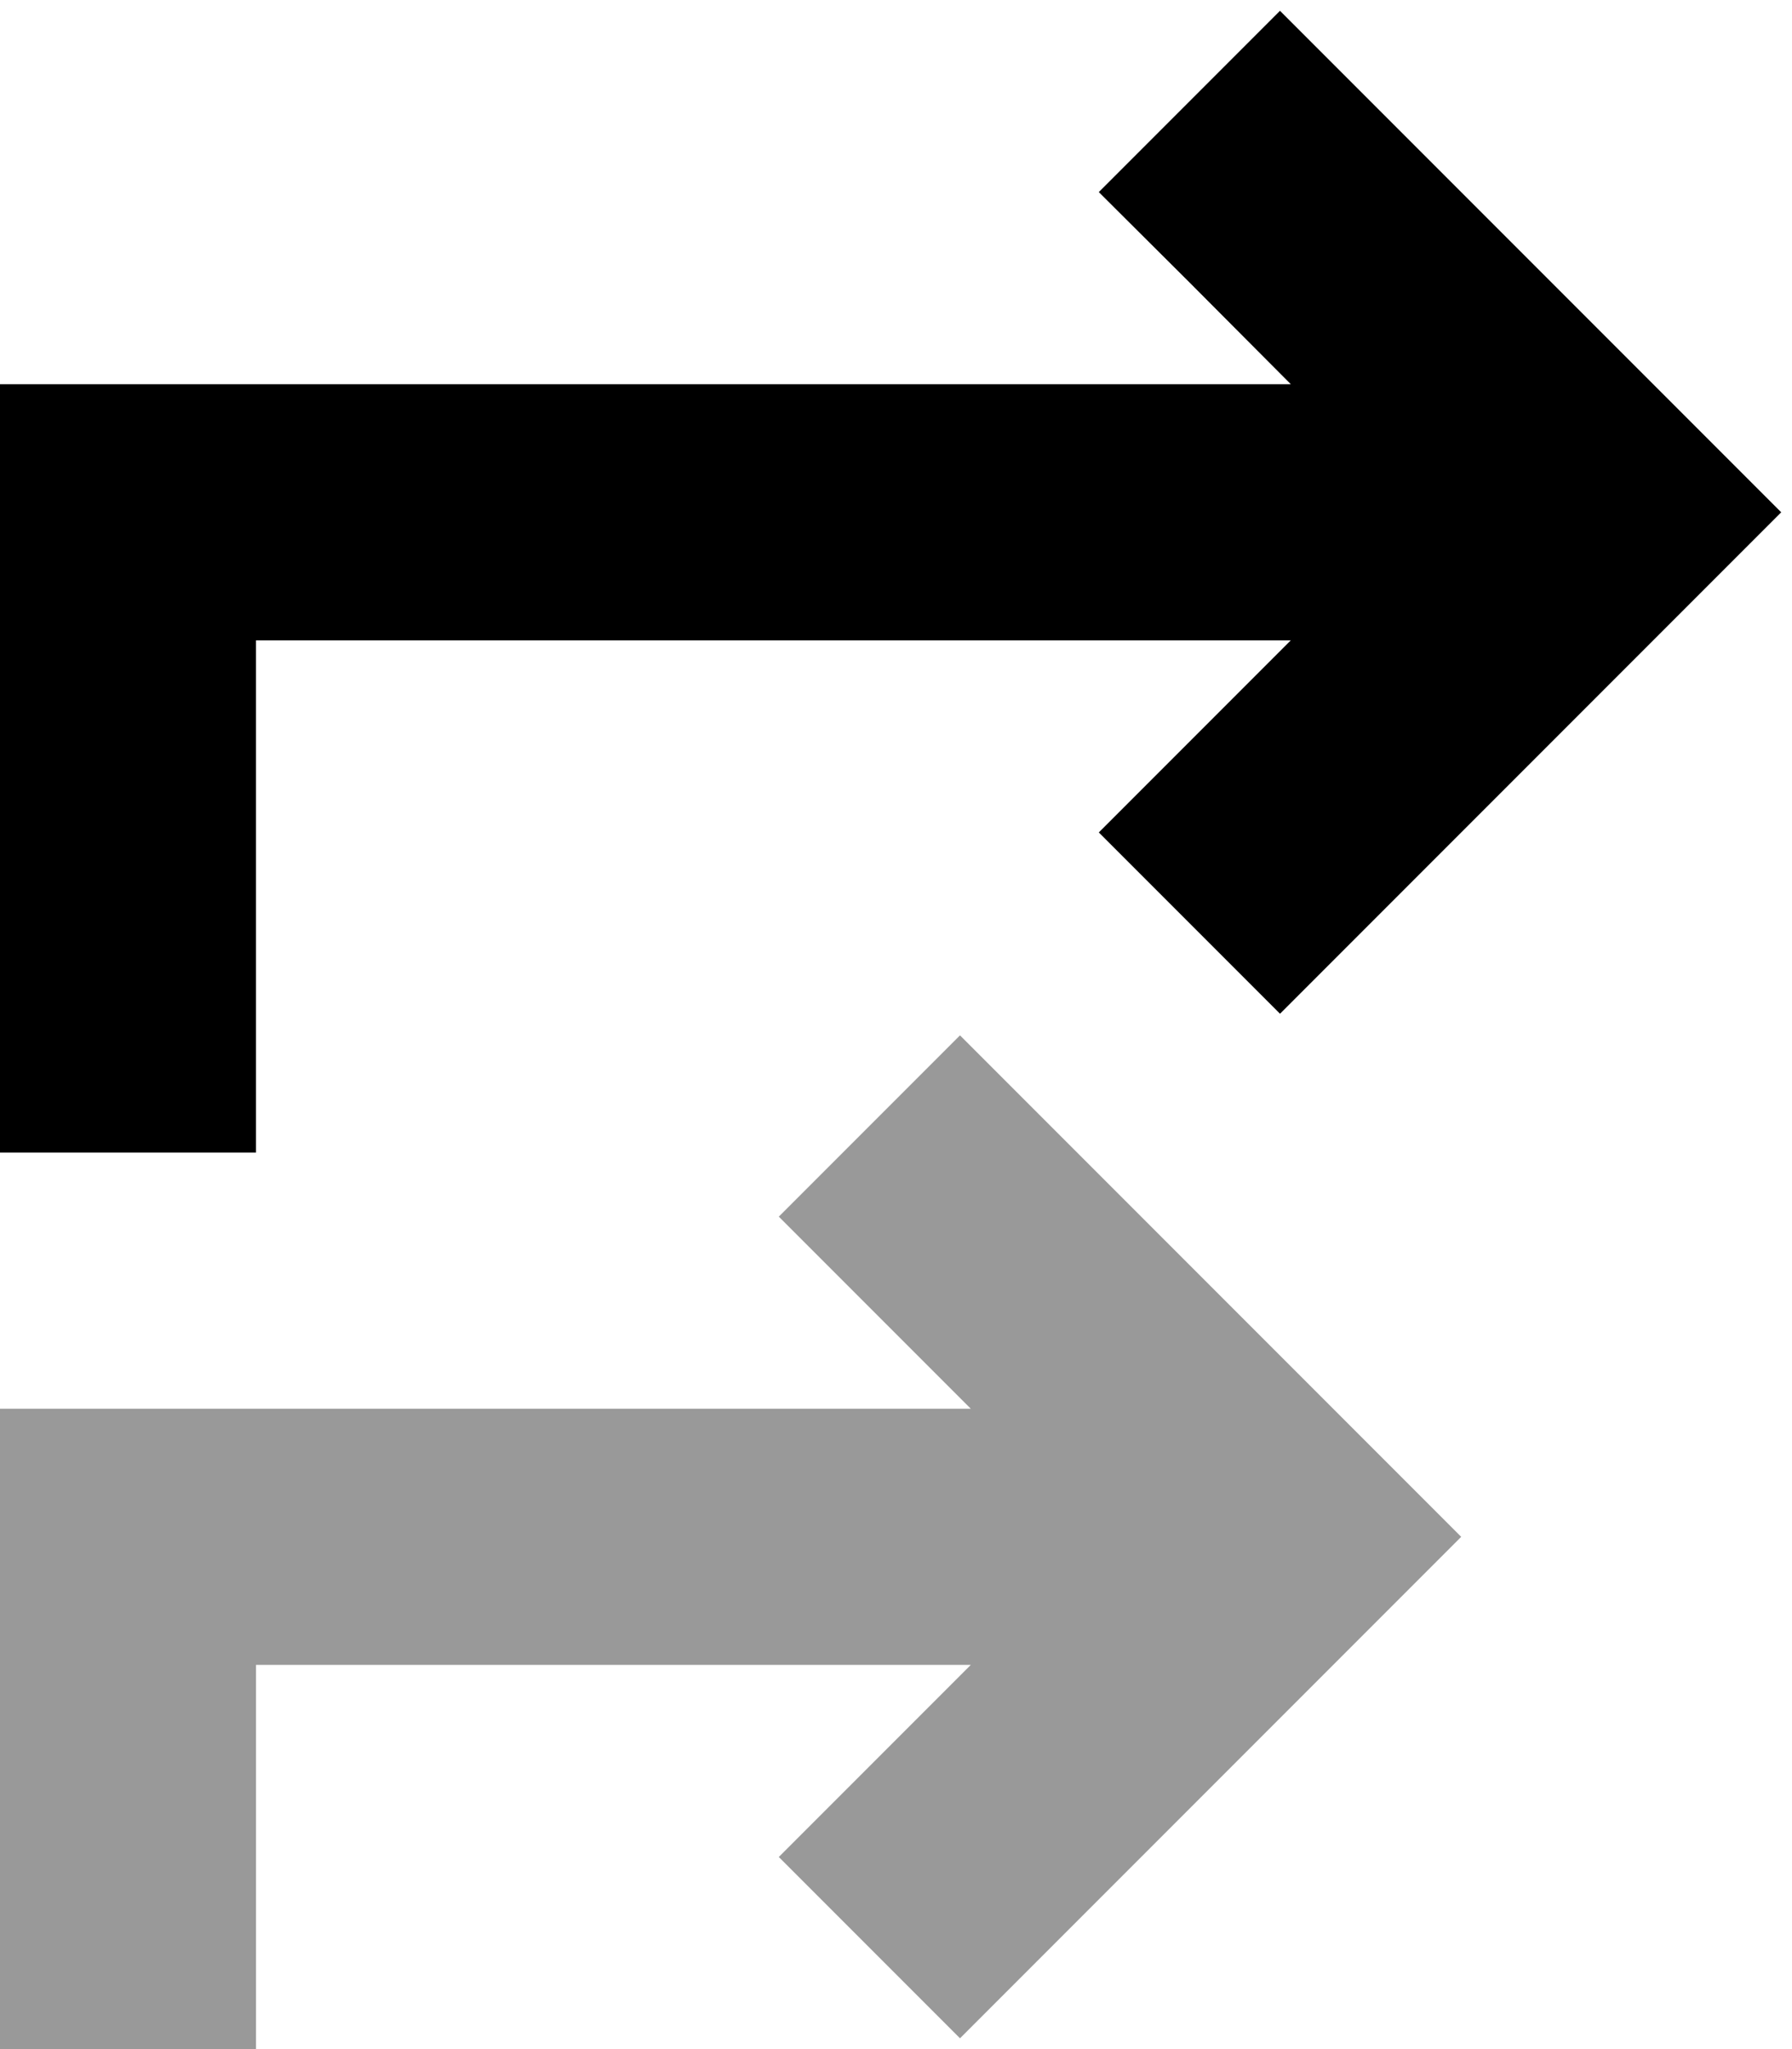 <svg xmlns="http://www.w3.org/2000/svg" viewBox="0 0 448 512"><!--! Font Awesome Pro 6.6.0 by @fontawesome - https://fontawesome.com License - https://fontawesome.com/license (Commercial License) Copyright 2024 Fonticons, Inc. --><defs><style>.fa-secondary{opacity:.4}</style></defs><path class="fa-secondary" d="M0 352l0 32 0 96 0 32 64 0 0-32 0-64 178.7 0-25.4 25.4L194.7 464 240 509.3l22.6-22.6 80-80L365.3 384l-22.6-22.6-80-80L240 258.7 194.7 304l22.6 22.6L242.7 352 32 352 0 352z"/><path class="fa-primary" d="M320 2.7l22.6 22.6 80 80L445.3 128l-22.6 22.6-80 80L320 253.3 274.7 208l22.6-22.6L322.7 160 64 160l0 96 0 32L0 288l0-32L0 128 0 96l32 0 290.7 0L297.4 70.6 274.7 48 320 2.7z"/></svg>